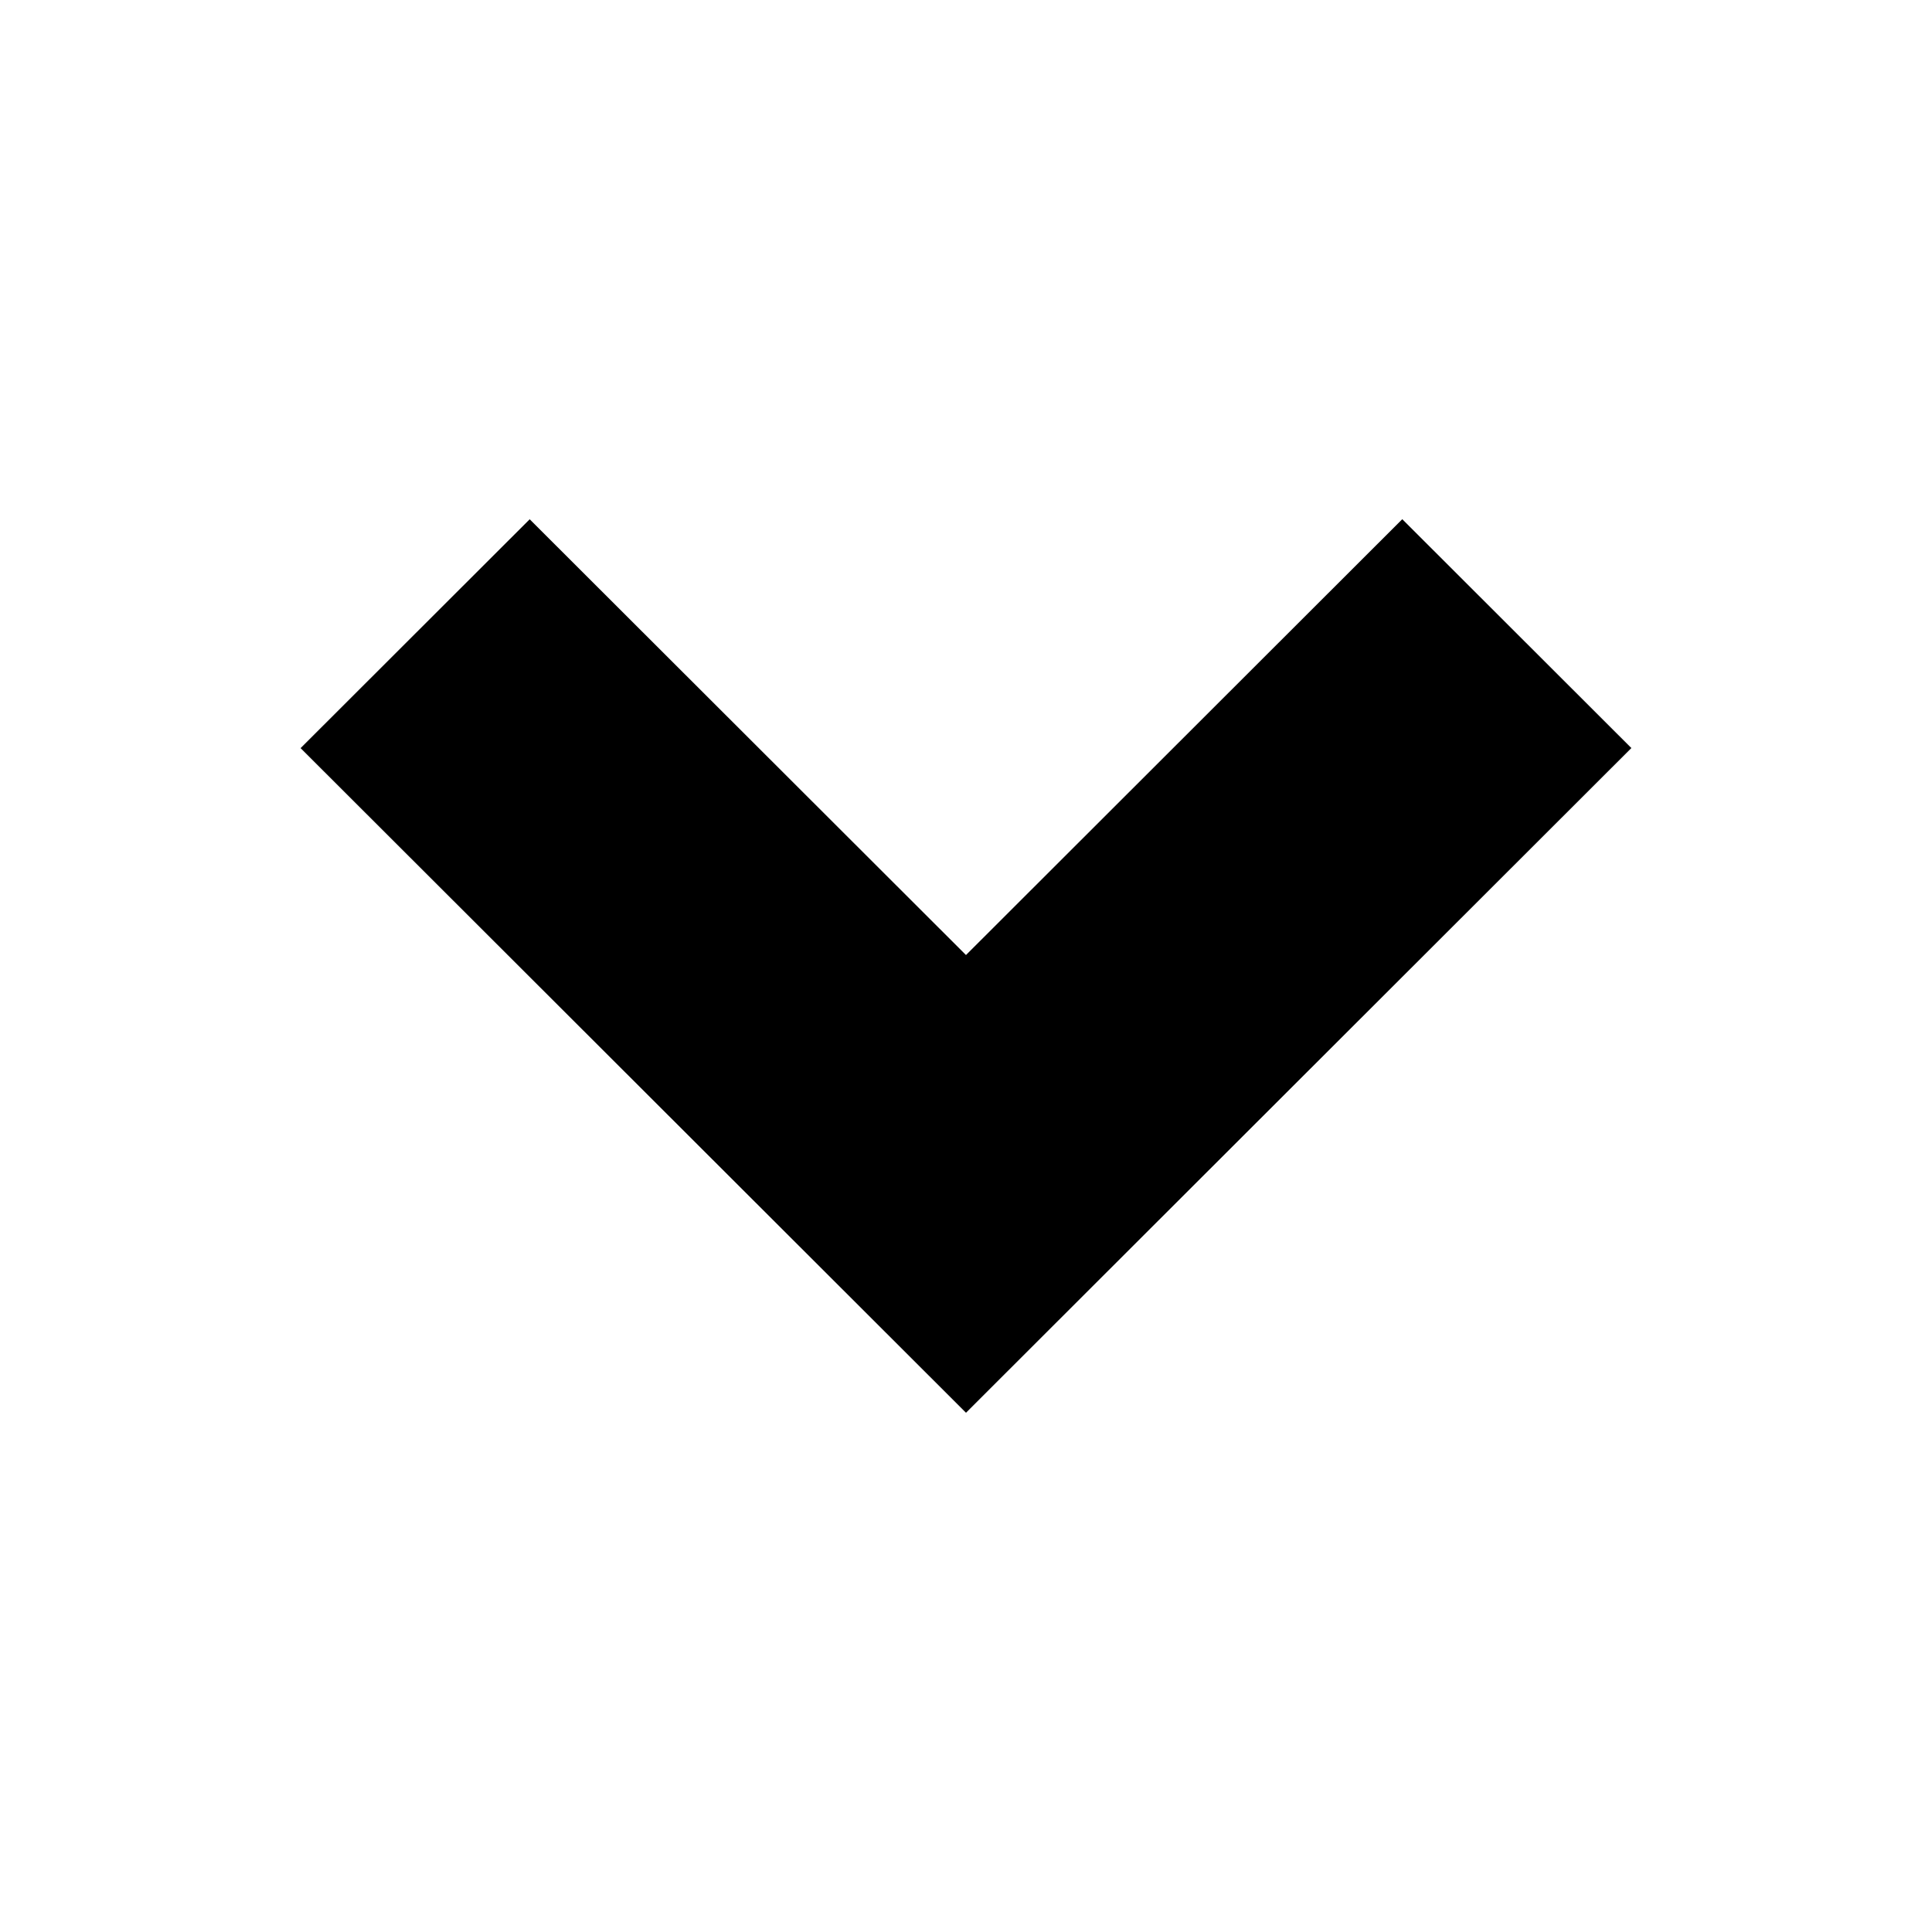 <?xml version="1.0" encoding="UTF-8"?>
<!-- Uploaded to: SVG Repo, www.svgrepo.com, Generator: SVG Repo Mixer Tools -->
<svg fill="#000000" width="800px" height="800px" version="1.1" viewBox="144 144 512 512" xmlns="http://www.w3.org/2000/svg">
 <path d="m400 518.39-176.34-176.13 60.715-60.648 115.62 115.48 115.62-115.5 60.715 60.648z"/>
</svg>